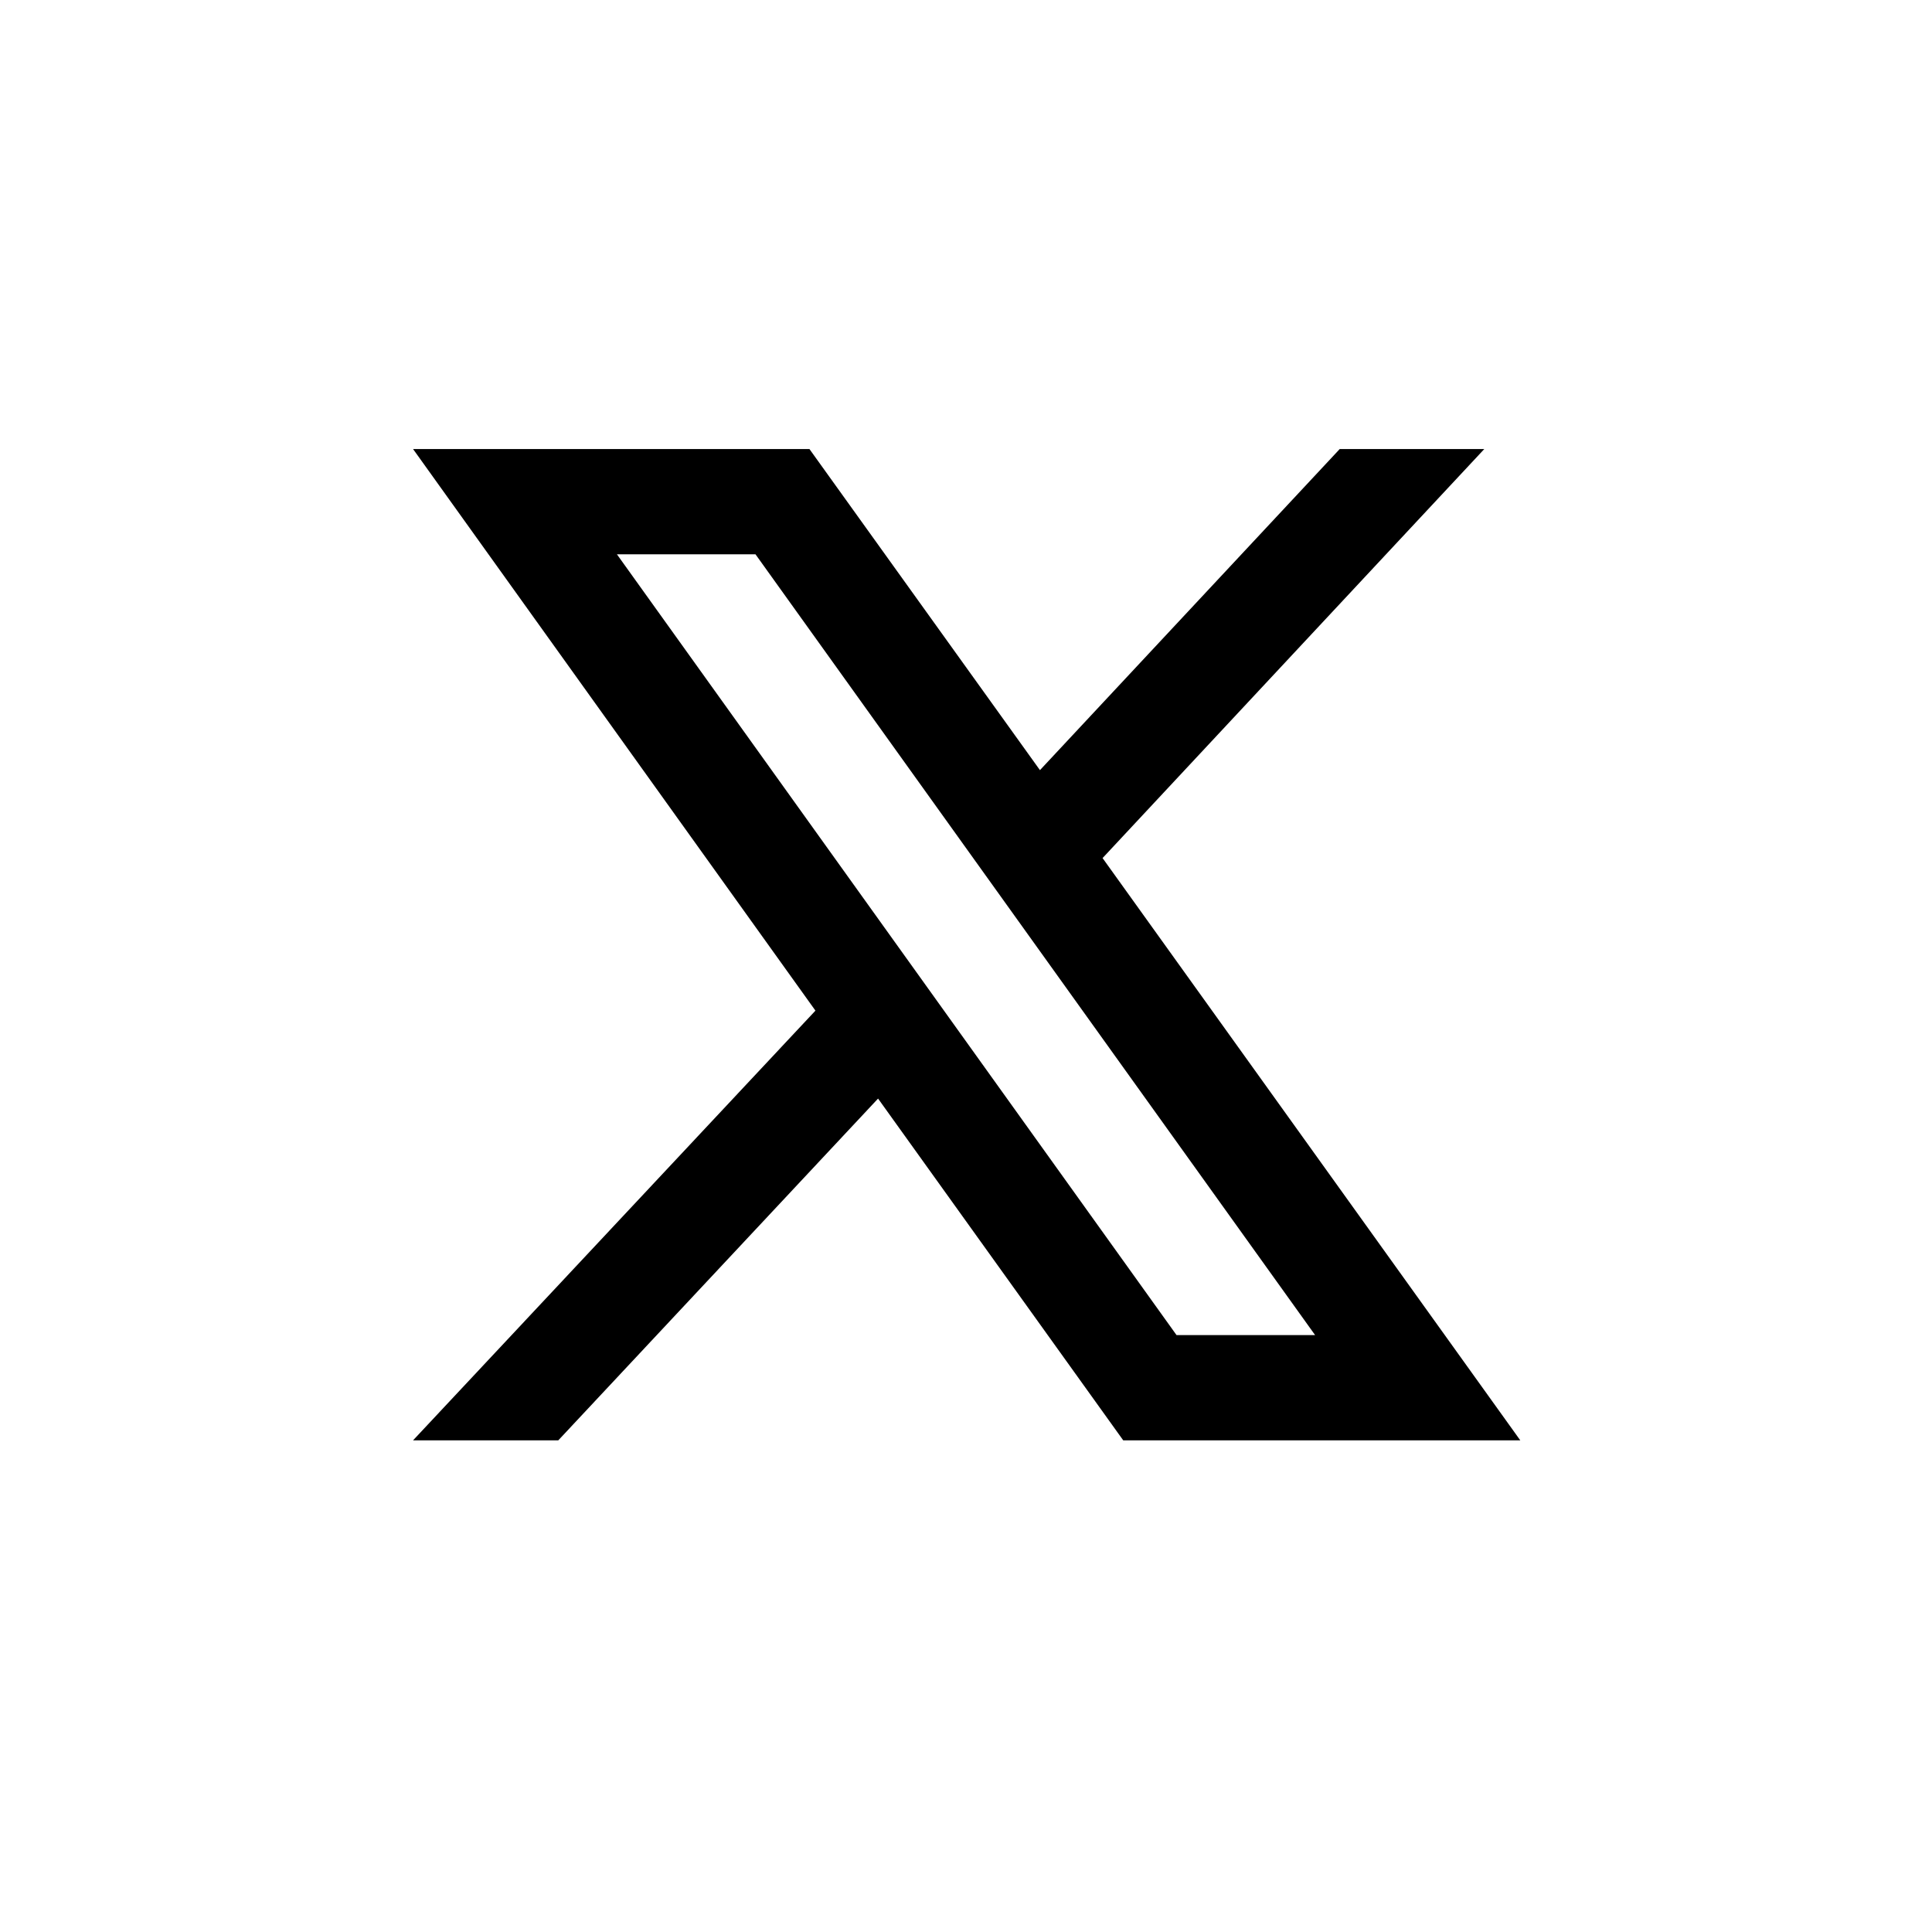 <svg fill='none' xmlns='http://www.w3.org/2000/svg' viewBox='0 0 29 29'><path d='M28.68 14.18a14.18 14.18 0 1 1-28.36 0 14.18 14.18 0 0 1 28.36 0'/><path d='m16.55 12.88 5.73-6.14h-2.17l-4.5 4.82-3.46-4.82H6.2l6.04 8.43-6.04 6.45h2.18l4.8-5.13 3.68 5.13h5.96zM9.26 8.32h2.08l8.4 11.72h-2.08z' fill='#000000'/></svg>